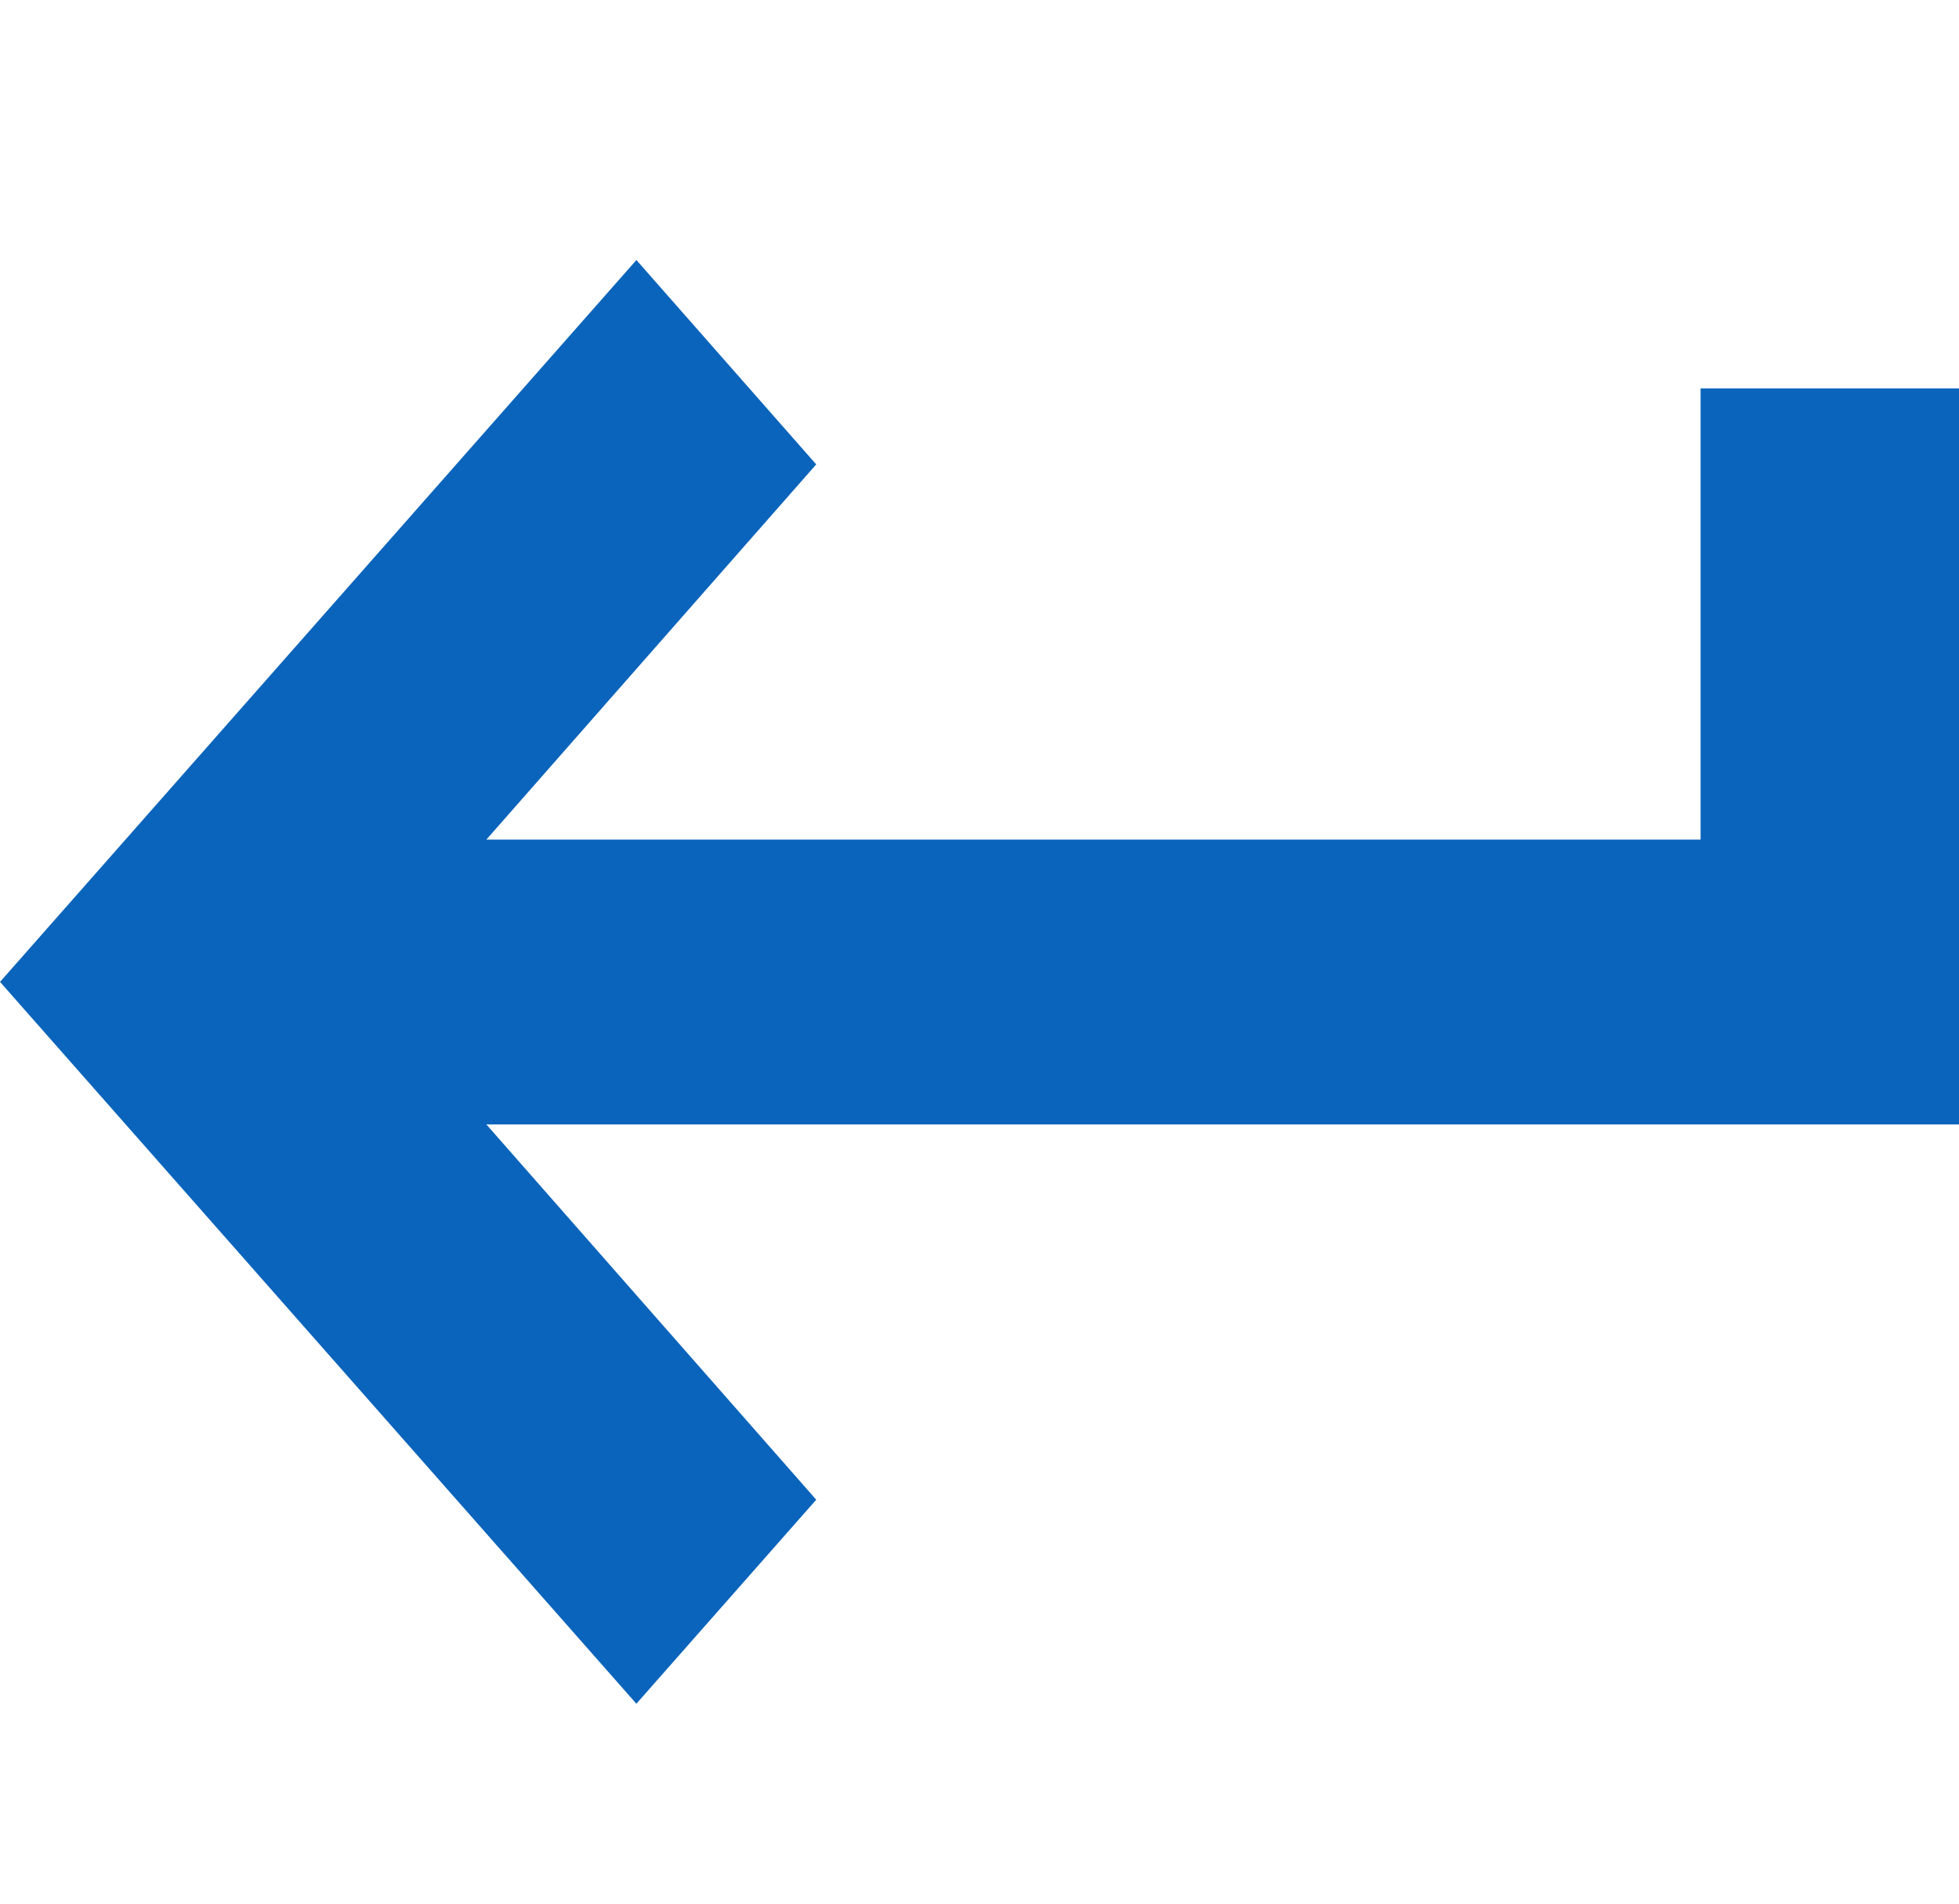 <svg xmlns="http://www.w3.org/2000/svg" width="32.917" height="32" viewBox="0 0 32.917 32">
  <g id="hassle" transform="translate(0.667)">
    <g id="Group_5473" data-name="Group 5473">
      <path id="Path_2781" data-name="Path 2781" d="M0,0H32V32H0Z" fill="none"/>
    </g>
    <g id="keyboard_return_black_24dp" transform="translate(-2.5 -0.374)">
      <path id="Path_2812" data-name="Path 2812" d="M30.408,7.9v7.583H8.4l5.982-6.805L12.026,6,2,17.374,12.026,28.748l2.356-2.673L8.4,19.269H33.75V7.9Z" transform="translate(0.5 -0.5)" fill="#0b64bb" stroke="#0b64bb" stroke-width="1"/>
    </g>
  </g>
</svg>
